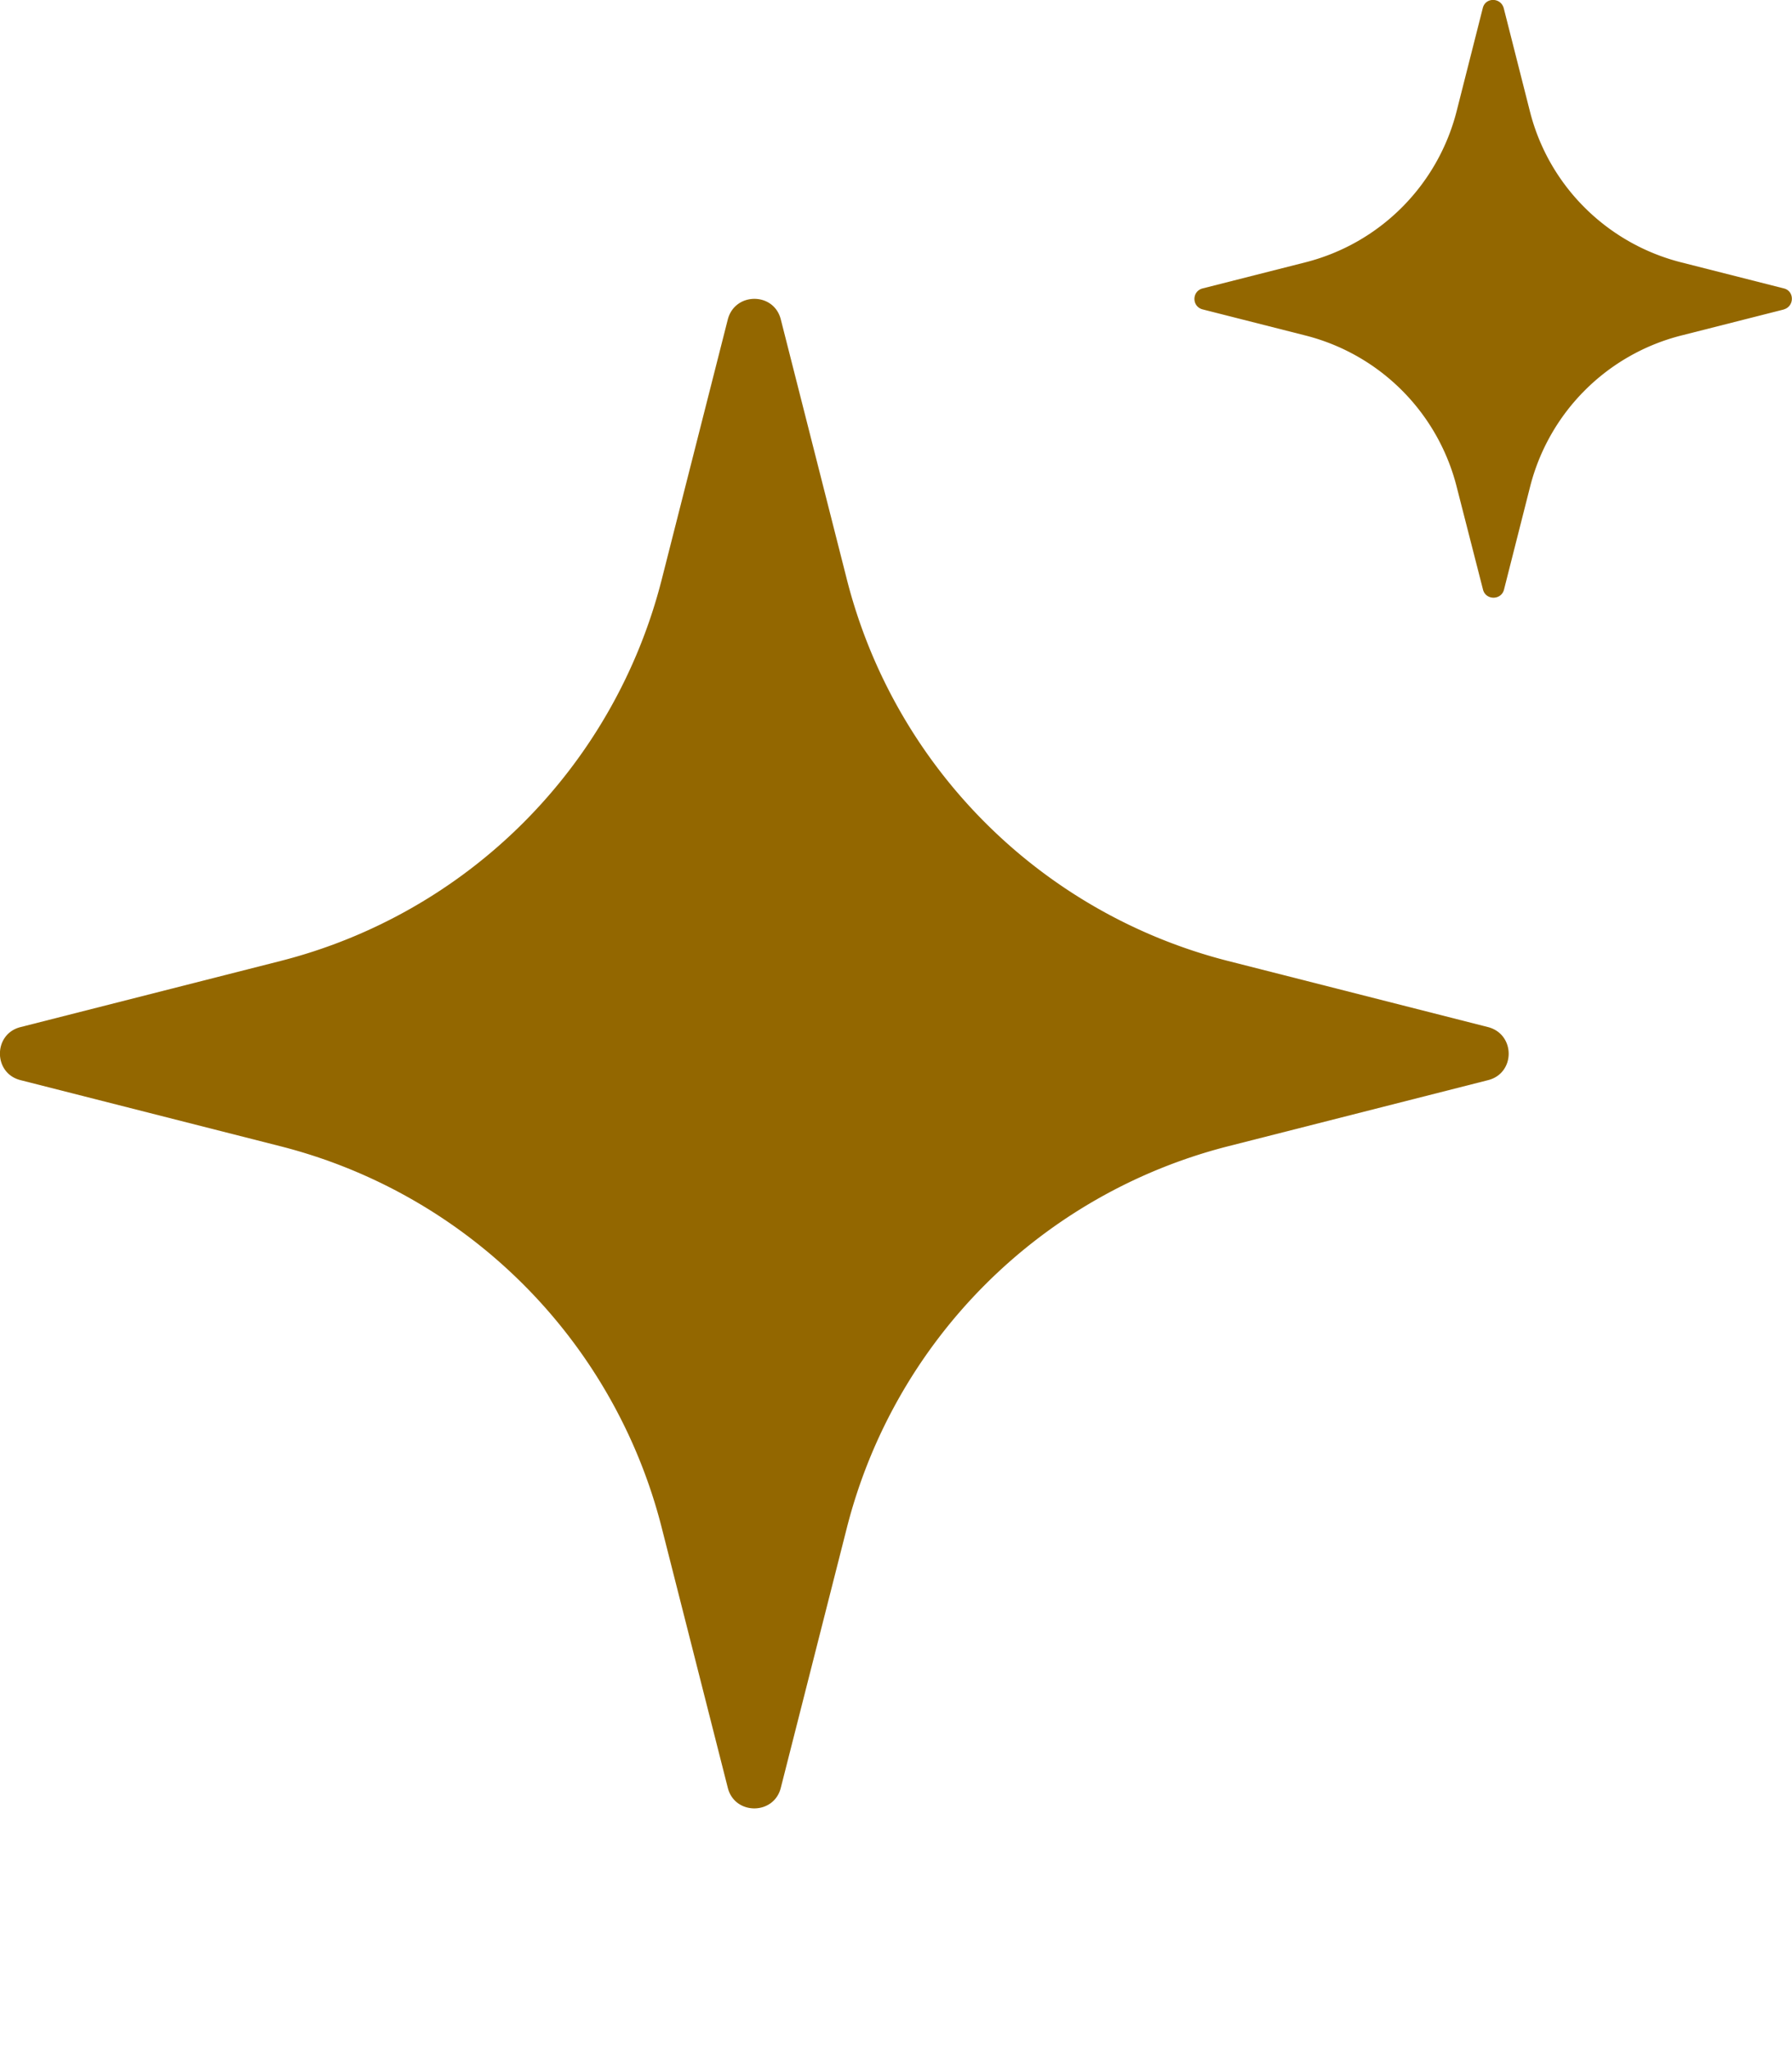 <svg xmlns="http://www.w3.org/2000/svg" width="7" height="8" fill="none"><path fill="#936700" d="m5.813 4.217-1.015.258a2.062 2.062 0 0 0-1.49 1.49L3.05 6.98c-.027.107-.18.107-.207 0l-.258-1.015a2.061 2.061 0 0 0-1.49-1.49L.08 4.217c-.107-.027-.107-.18 0-.207l1.015-.258a2.062 2.062 0 0 0 1.49-1.49l.258-1.015c.028-.107.18-.107.207 0l.258 1.015a2.062 2.062 0 0 0 1.49 1.49l1.015.258c.107.028.107.18 0 .207ZM6.969 1.208l-.402.102a.816.816 0 0 0-.59.59l-.102.402c-.011.042-.071.042-.082 0L5.69 1.9a.816.816 0 0 0-.59-.59l-.402-.102c-.043-.011-.043-.071 0-.082l.402-.102c.29-.074.516-.3.59-.59l.102-.402c.01-.043.07-.043.082 0l.102.402c.073.29.3.516.59.59l.402.102c.042.01.042.07 0 .082Z"/></svg>
